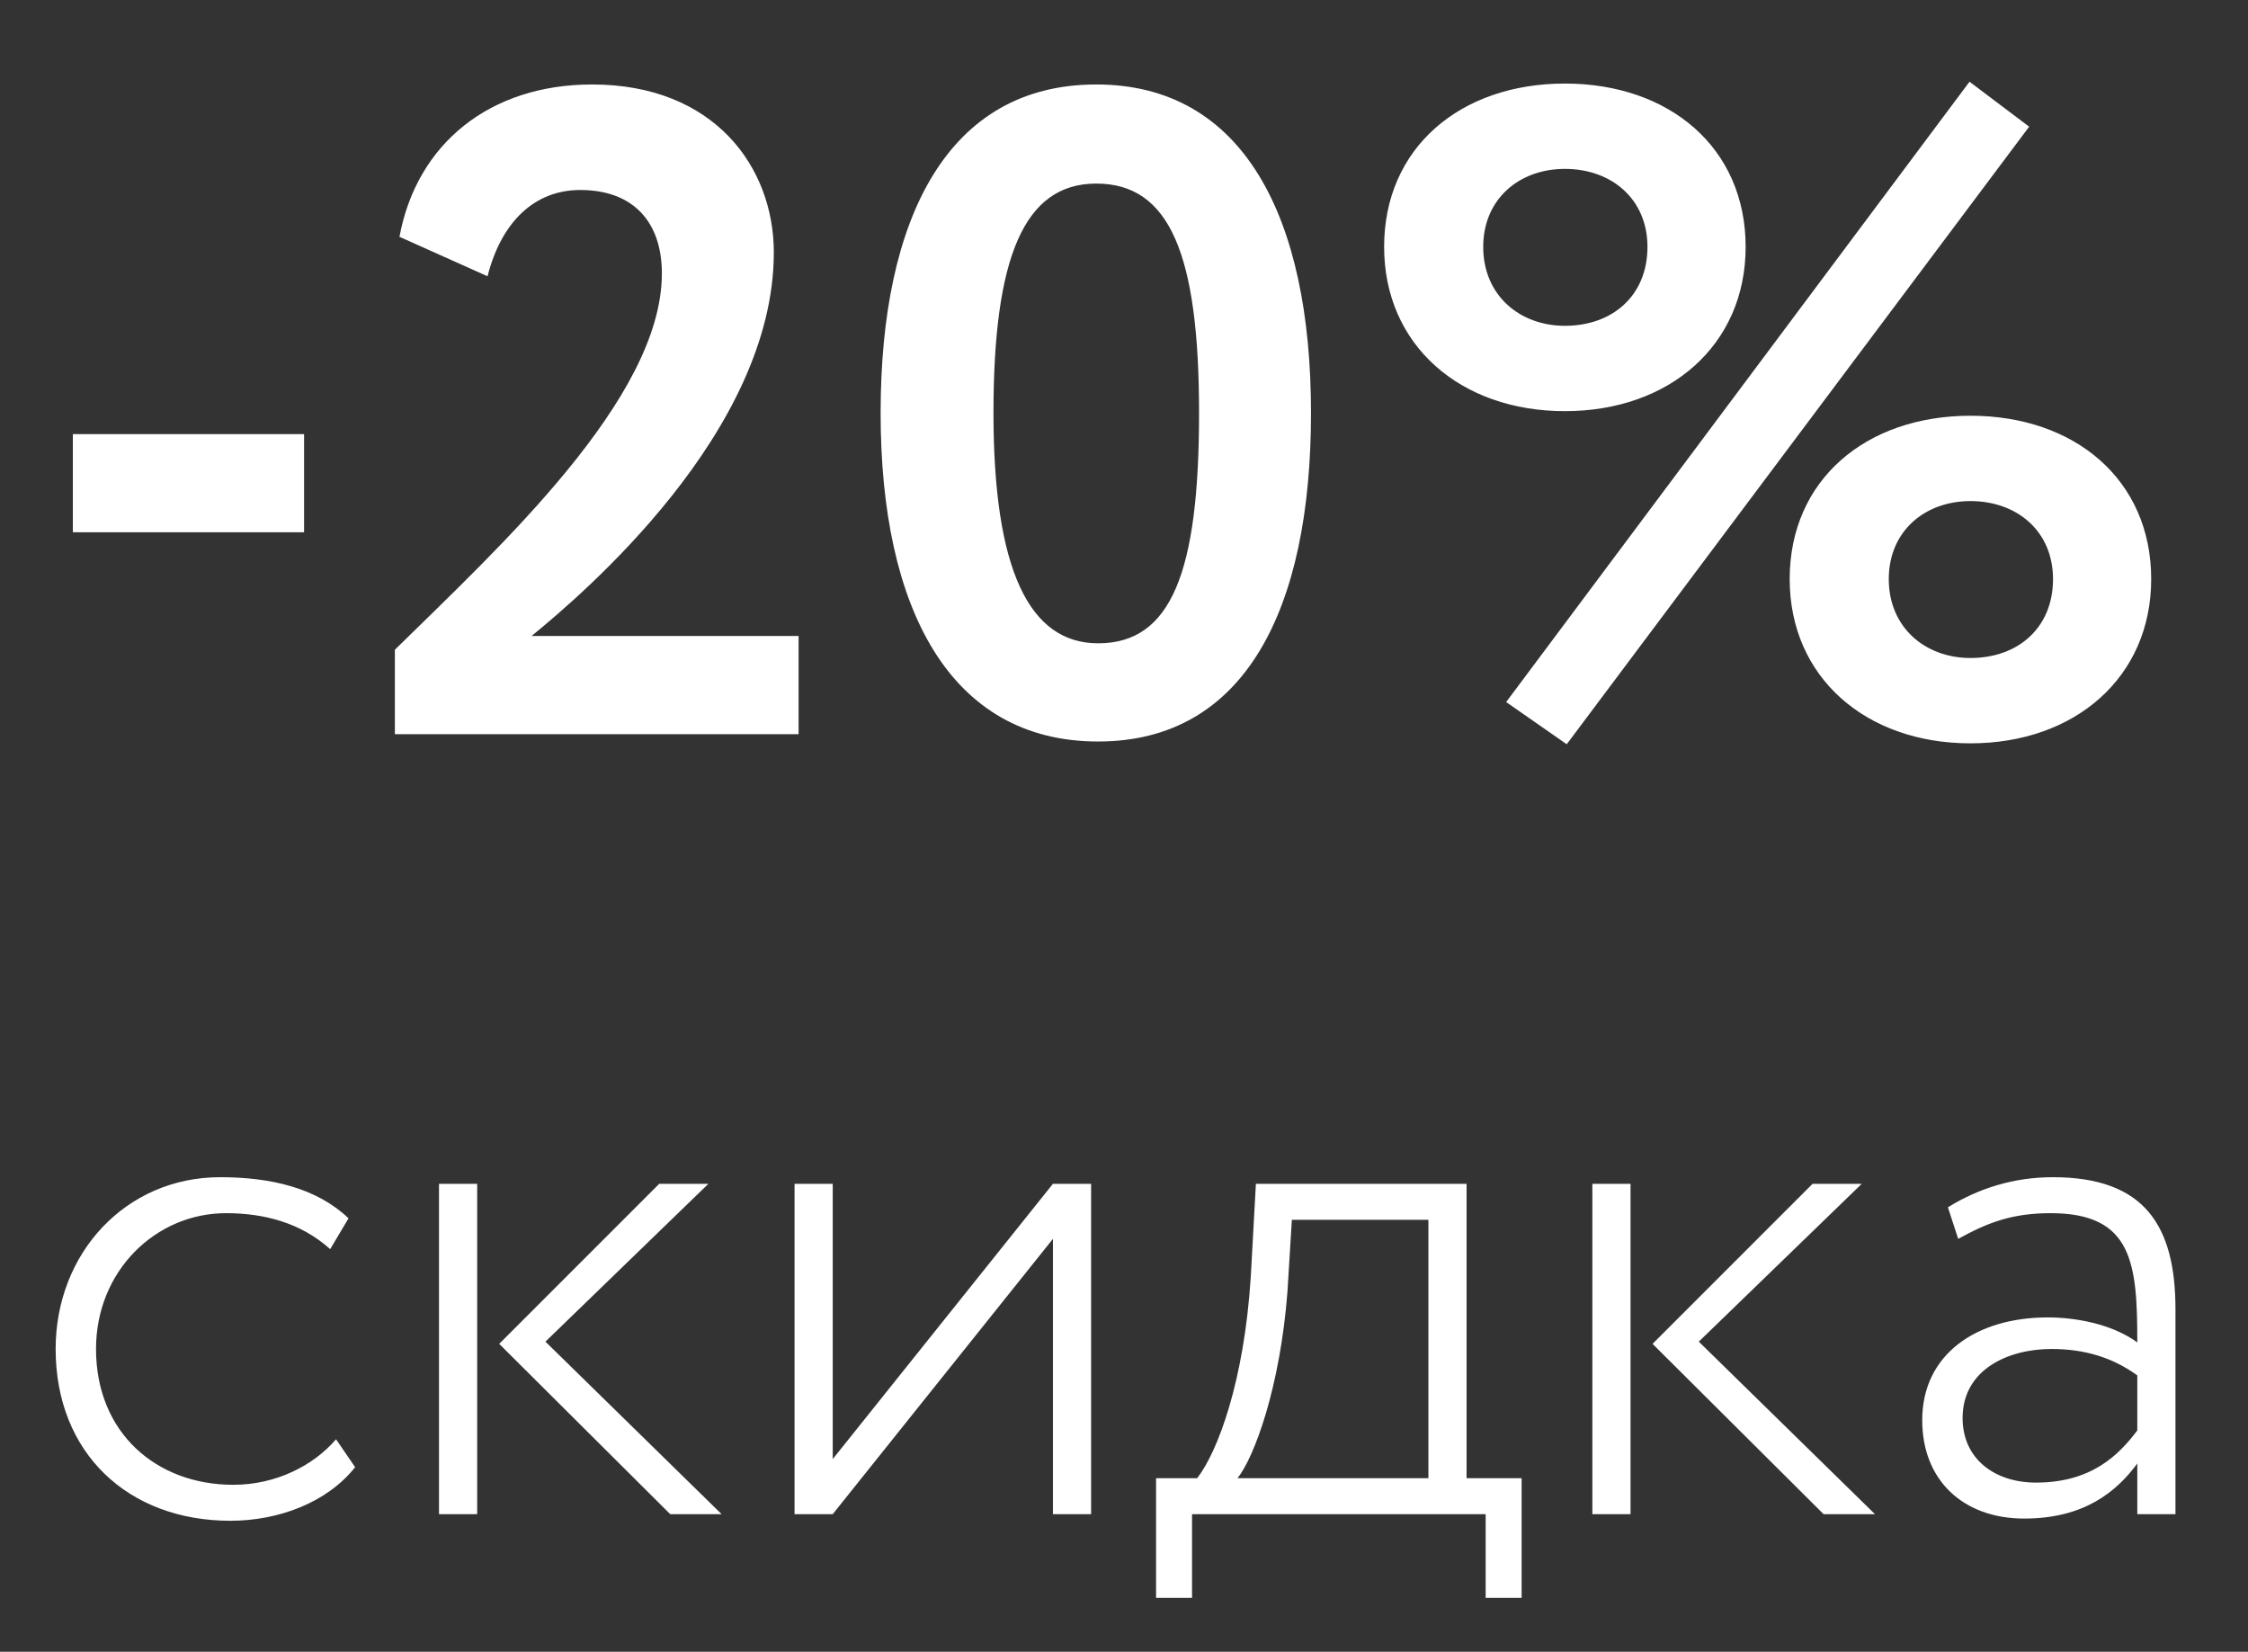 <?xml version="1.0" encoding="UTF-8"?> <svg xmlns="http://www.w3.org/2000/svg" width="49" height="36" viewBox="0 0 49 36" fill="none"><rect x="0" y="0" width="49" height="36" fill="#333333" stroke="none"/> <path d="M1.588 11.601H6.628V9.461H1.588V11.601ZM8.607 16.001H17.407V13.861H11.587C12.687 12.961 16.867 9.421 16.867 5.501C16.867 3.641 15.567 1.841 12.907 1.841C10.687 1.841 9.087 3.121 8.707 5.161L10.627 6.021C10.927 4.841 11.647 4.141 12.647 4.141C13.807 4.141 14.427 4.841 14.427 5.961C14.427 8.681 10.887 11.921 8.607 14.161V16.001ZM19.195 9.001C19.195 13.281 20.715 16.161 23.936 16.161C27.136 16.161 28.576 13.281 28.576 9.001C28.576 4.721 27.096 1.841 23.895 1.841C20.675 1.841 19.195 4.721 19.195 9.001ZM21.655 9.001C21.655 5.621 22.316 4.001 23.895 4.001C25.495 4.001 26.136 5.541 26.136 9.001C26.136 12.461 25.535 14.021 23.936 14.021C22.436 14.021 21.655 12.421 21.655 9.001ZM32.83 15.301L34.15 16.221L44.23 2.761L42.93 1.781L32.83 15.301ZM30.17 5.381C30.17 7.521 31.83 8.961 34.11 8.961C36.39 8.961 38.05 7.521 38.05 5.381C38.05 3.221 36.39 1.821 34.11 1.821C31.83 1.821 30.17 3.221 30.17 5.381ZM32.33 5.381C32.33 4.341 33.11 3.681 34.11 3.681C35.13 3.681 35.91 4.341 35.91 5.381C35.91 6.441 35.15 7.101 34.11 7.101C33.13 7.101 32.33 6.441 32.33 5.381ZM39.01 12.621C39.01 14.761 40.67 16.201 42.95 16.201C45.23 16.201 46.89 14.761 46.89 12.621C46.89 10.461 45.23 9.061 42.95 9.061C40.67 9.061 39.01 10.461 39.01 12.621ZM41.17 12.621C41.17 11.581 41.95 10.921 42.95 10.921C43.97 10.921 44.75 11.581 44.75 12.621C44.75 13.681 43.99 14.341 42.95 14.341C41.97 14.341 41.17 13.681 41.17 12.621Z" fill="white"></path> <path d="M7.325 31.369C6.829 31.945 6.013 32.361 5.085 32.361C3.405 32.361 2.093 31.225 2.093 29.401C2.093 27.689 3.405 26.441 4.925 26.441C5.757 26.441 6.557 26.649 7.197 27.225L7.597 26.553C6.909 25.897 5.917 25.657 4.797 25.657C2.749 25.657 1.213 27.305 1.213 29.401C1.213 31.673 2.797 33.145 5.021 33.145C6.077 33.145 7.133 32.745 7.741 31.977L7.325 31.369ZM15.441 25.801H14.369L10.881 29.289L14.609 33.001H15.729L11.889 29.241L15.441 25.801ZM9.569 33.001H10.401V25.801H9.569V33.001ZM18.151 33.001L22.951 27.001V33.001H23.783V25.801H22.951L18.151 31.801V25.801H17.319V33.001H18.151ZM25.199 34.825H25.983V33.001H32.383V34.825H33.167V32.217H31.967V25.801H27.375L27.263 27.833C27.119 30.105 26.543 31.641 26.095 32.217H25.199V34.825ZM28.063 28.153L28.159 26.585H31.135V32.217H26.975C27.343 31.753 27.903 30.233 28.063 28.153ZM40.581 25.801H39.509L36.021 29.289L39.749 33.001H40.869L37.029 29.241L40.581 25.801ZM34.709 33.001H35.541V25.801H34.709V33.001ZM42.683 27.001C43.323 26.649 43.851 26.441 44.699 26.441C46.491 26.441 46.587 27.545 46.587 29.257C46.011 28.841 45.211 28.713 44.635 28.713C43.083 28.713 41.899 29.513 41.899 30.953C41.899 32.265 42.795 33.097 44.123 33.097C45.435 33.097 46.139 32.505 46.587 31.897V33.001H47.419V28.537C47.419 26.713 46.747 25.657 44.747 25.657C43.899 25.657 43.131 25.897 42.459 26.313L42.683 27.001ZM44.379 32.313C43.483 32.313 42.779 31.801 42.779 30.905C42.779 29.849 43.771 29.401 44.715 29.401C45.451 29.401 46.059 29.593 46.587 29.977V31.177C46.187 31.705 45.595 32.313 44.379 32.313Z" fill="white"></path> </svg> 